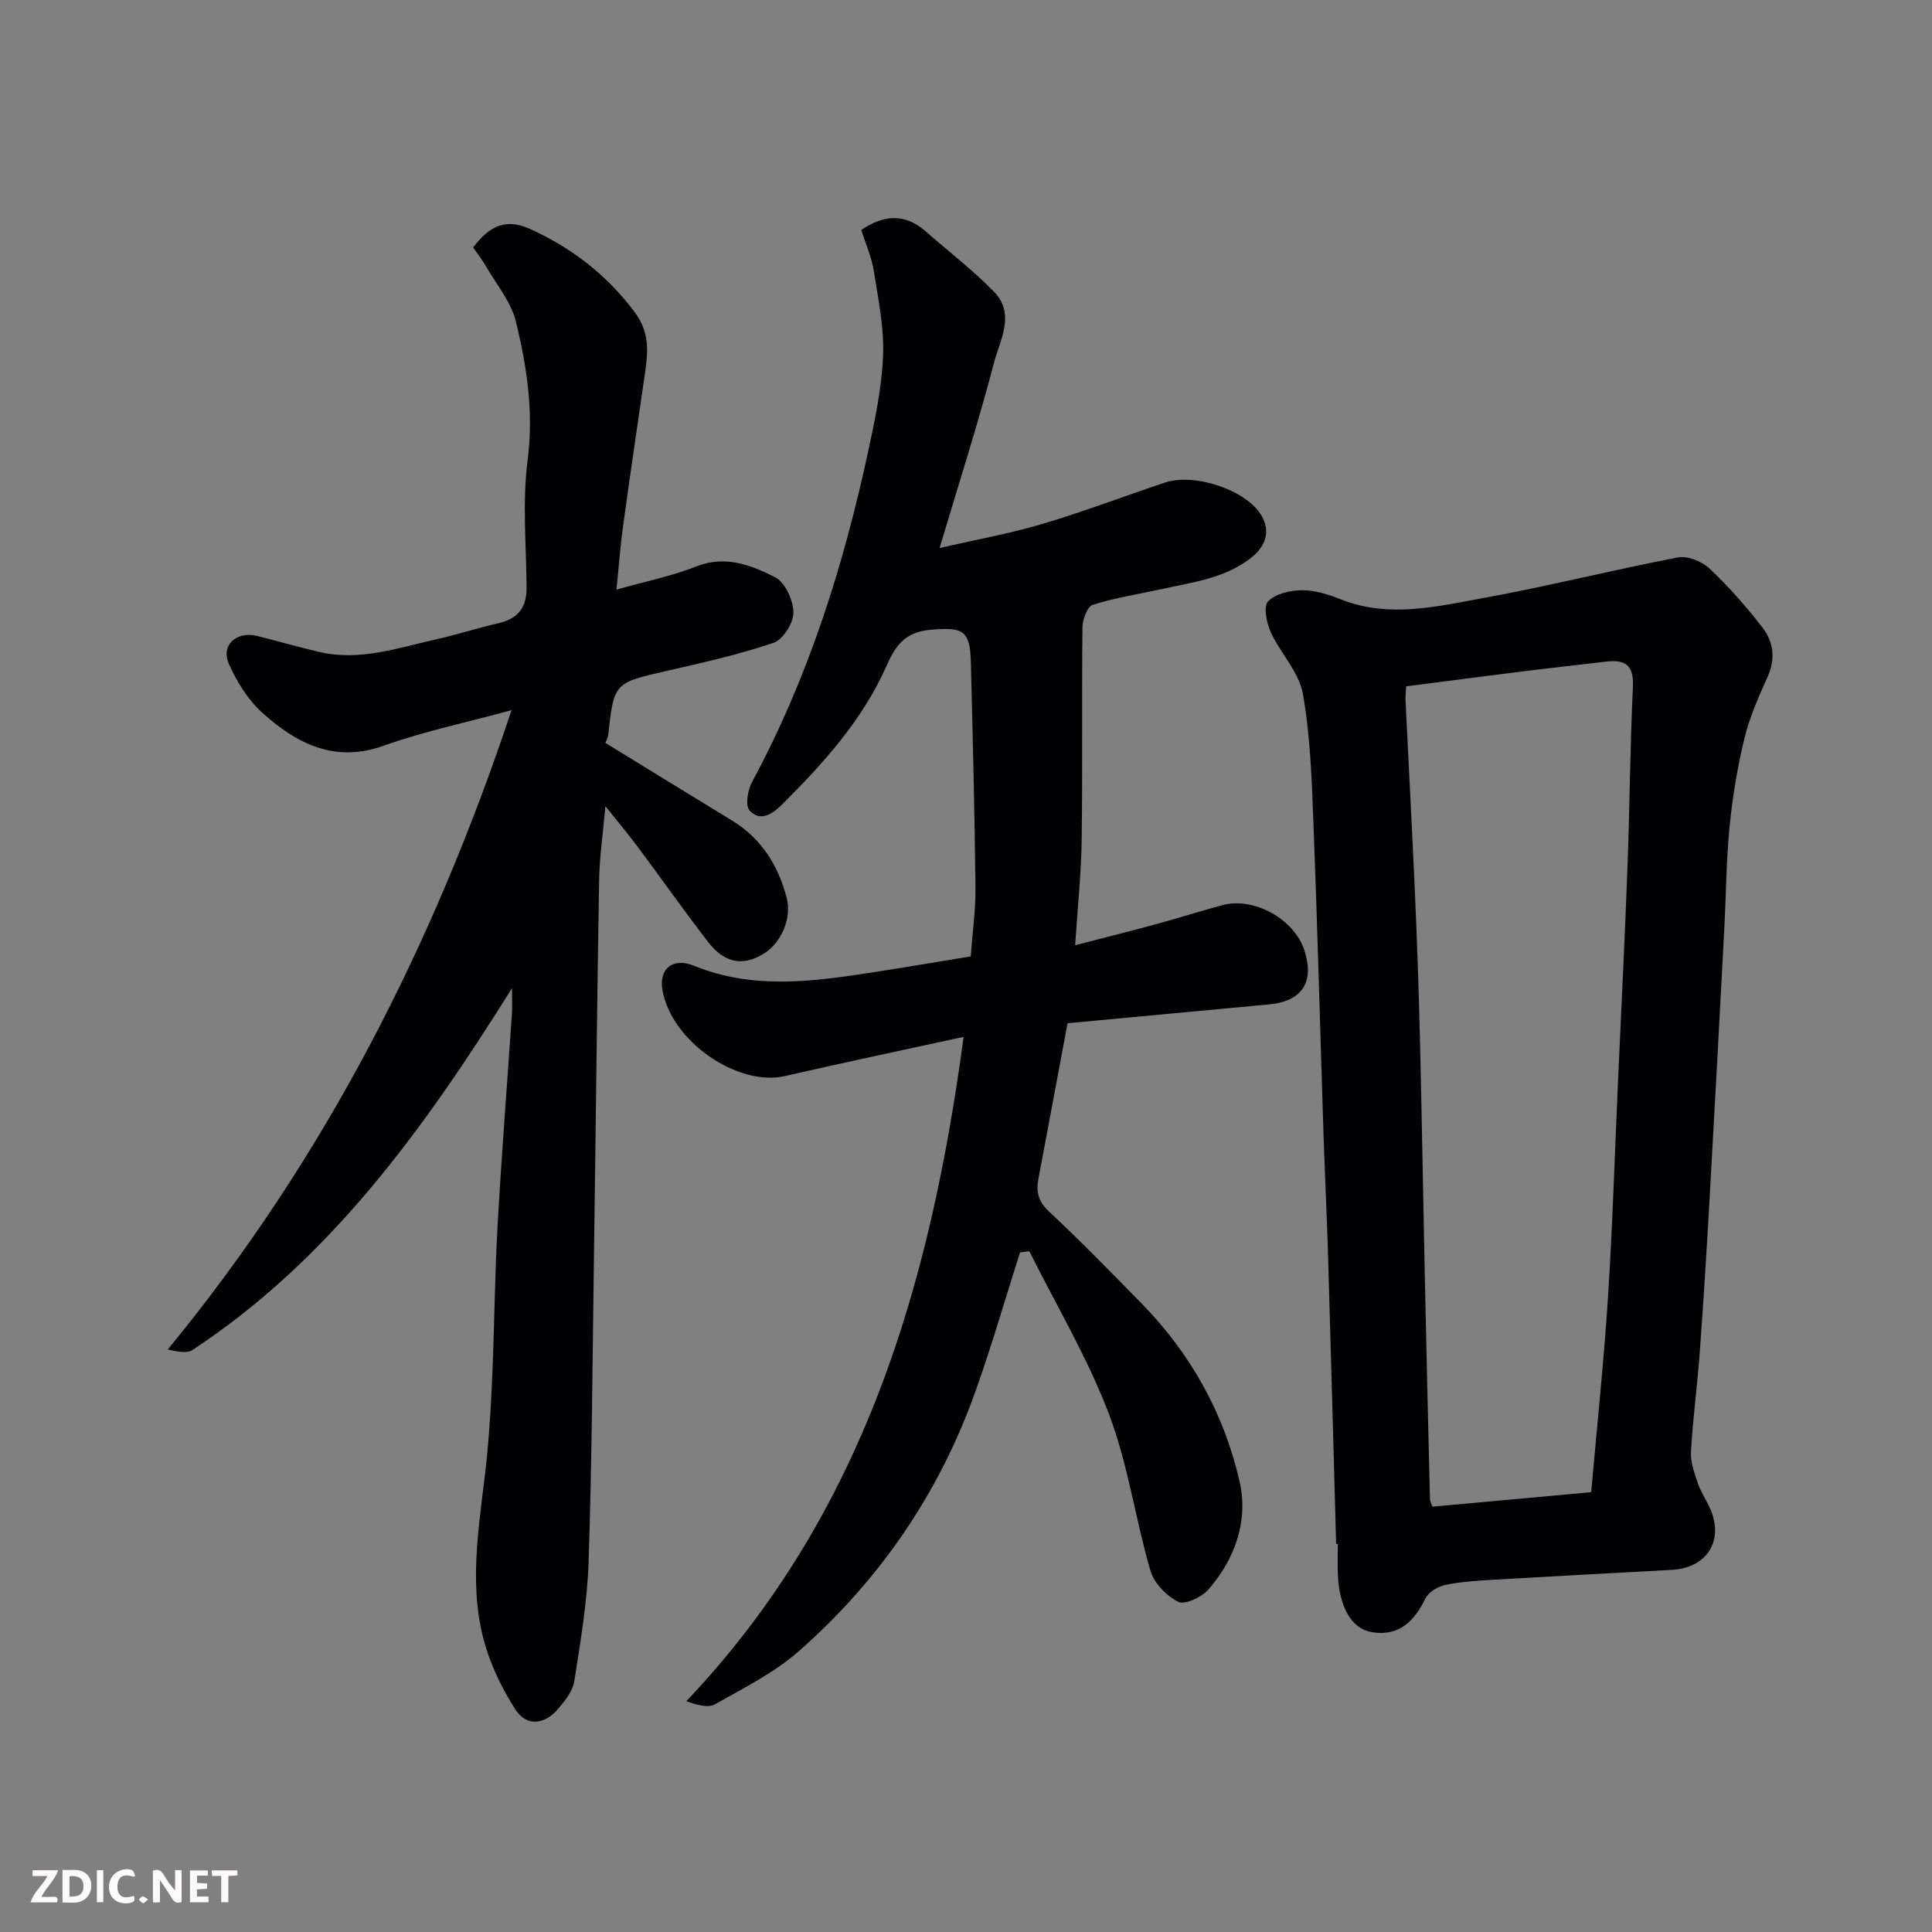 <svg enable-background="new 0 0 400 400" viewBox="0 0 400 400" xmlns="http://www.w3.org/2000/svg"><rect x="0" y="0" width="400" height="400" fill="#808080" stroke="none"/><path d="m211.18 259.31c-3.04 9.54-5.82 19.18-9.17 28.61-7.5 21.15-19.85 39.2-36.66 53.97-5.08 4.46-11.37 7.6-17.32 10.96-1.45.82-3.76.12-5.94-.63 36.69-38.66 50.51-86.1 57.42-137.55-13.01 2.84-25.04 5.37-37.02 8.12-9.75 2.24-23.57-7.21-25.35-17.89-.74-4.42 2.26-6.7 6.55-4.95 12.52 5.1 25.18 3.2 37.88 1.23 6.29-.98 12.56-2.05 19.41-3.17.35-4.85 1.03-9.56.98-14.27-.17-15.6-.56-31.19-.96-46.79-.17-6.66-1.84-7.09-8.25-6.57-5.54.44-7.43 3.48-9.27 7.62-4.97 11.16-13.03 20.05-21.54 28.54-1.91 1.91-4.52 3.76-6.76 1.24-.92-1.03-.37-4.23.53-5.89 11.63-21.56 18.91-44.64 24.04-68.46 1.41-6.54 2.82-13.19 3.08-19.83.23-5.81-1-11.7-1.92-17.51-.45-2.86-1.68-5.59-2.59-8.48 4.56-3.09 8.95-3.55 13.3.27 4.75 4.17 9.81 8.03 14.2 12.55 4.48 4.61 1.18 10.05-.06 14.79-3.23 12.41-7.18 24.64-11.23 38.25 7.71-1.78 14.63-3.02 21.33-5.01 8.55-2.54 16.91-5.74 25.38-8.56 6.12-2.04 16.99 1.59 20.02 6.99 1.75 3.11.83 6.13-2.08 8.47-5.47 4.39-12.18 5.16-18.67 6.6-4.77 1.05-9.64 1.79-14.27 3.26-1.13.36-2.11 3.06-2.13 4.7-.16 14.66.04 29.32-.16 43.98-.09 6.89-.83 13.77-1.35 21.8 6.21-1.61 11.35-2.89 16.46-4.28 4.7-1.28 9.35-2.75 14.06-4.03 6.44-1.74 14.79 2.88 16.9 9.25 2.2 6.64-.4 10.67-7.27 11.31-14.05 1.31-28.1 2.63-41.73 3.9-2.06 11.05-4.02 21.6-6.02 32.15-.51 2.7-.07 4.73 2.18 6.83 6.57 6.13 12.85 12.59 19.15 19.02 10.19 10.39 17.1 22.8 20.31 36.87 1.85 8.11-.89 15.96-6.4 22.32-1.39 1.61-4.88 3.28-6.28 2.6-2.45-1.19-5.03-3.89-5.78-6.47-3.14-10.76-4.64-22.08-8.61-32.48-4.43-11.62-10.88-22.46-16.46-33.64-.64.09-1.29.17-1.93.26z" fill="#010103"/><path d="m106 204.6c-18.41 29.43-37.78 56.19-66.13 74.89-1.14.76-3.05.36-5.14-.09 32.34-39.33 54.94-83.55 71.18-132.37-9.69 2.64-18.26 4.43-26.43 7.35-10.14 3.63-17.94-.37-24.99-6.64-3.05-2.71-5.45-6.54-7.11-10.31-1.71-3.9 1.63-6.83 5.91-5.75 4.26 1.08 8.49 2.28 12.76 3.29 8.28 1.96 16.11-.77 24-2.54 4.44-.99 8.78-2.4 13.22-3.42 4-.92 5.78-3.27 5.75-7.32-.06-8.83-.9-17.78.22-26.46 1.28-9.89-.15-19.3-2.42-28.63-.99-4.07-4.01-7.66-6.17-11.42-.81-1.4-1.82-2.68-2.69-3.95 3.51-4.66 6.96-6.01 11.76-3.83 8.64 3.9 15.93 9.52 21.71 17.26 2.96 3.97 2.79 7.87 2.17 12.16-1.54 10.67-3.12 21.34-4.59 32.02-.58 4.21-.89 8.45-1.38 13.24 6.02-1.71 11.45-2.8 16.52-4.8 6.04-2.38 11.36-.29 16.32 2.23 2.07 1.05 3.77 4.76 3.8 7.29.03 2.14-2.14 5.6-4.08 6.27-7.19 2.45-14.66 4.12-22.09 5.82-10.97 2.51-10.99 2.42-12.19 13.39-.05.46-.32.89-.57 1.53 8.78 5.39 17.5 10.76 26.24 16.09 6.06 3.7 9.53 9.27 11.28 15.95 1.15 4.37-1.21 9.36-4.59 11.51-4.75 3.02-8.56 1.69-11.64-2.3-4.99-6.47-9.7-13.16-14.58-19.71-2.01-2.69-4.17-5.26-6.71-8.44-.49 5.61-1.21 10.45-1.3 15.3-.44 25.76-.69 51.52-1.06 77.28-.3 21.26-.42 42.53-1.11 63.78-.27 8.3-1.68 16.58-2.97 24.81-.32 2.06-1.95 4.09-3.39 5.78-2.77 3.25-6.51 3.62-8.79.09-2.84-4.41-5.23-9.37-6.57-14.42-3.39-12.78-.54-25.61.71-38.42.56-5.75.86-11.52 1.1-17.29.42-10.1.5-20.21 1.07-30.29.82-14.47 1.96-28.92 2.94-43.39.11-1.32.03-2.65.03-5.54z" fill="#010103"/><path d="m276.63 319.65c-.55-19.7-1.06-39.41-1.65-59.11-.26-8.77-.69-17.53-.98-26.3-.69-21.2-1.23-42.4-2.06-63.6-.35-9.03-.62-18.16-2.2-27.01-.8-4.5-4.66-8.4-6.66-12.78-.87-1.91-1.52-5.34-.53-6.35 1.56-1.59 4.61-2.29 7.04-2.3 2.68-.01 5.49.89 8.04 1.9 9.94 3.93 19.85 1.47 29.62-.31 13.44-2.45 26.71-5.81 40.13-8.38 2.02-.39 5 .84 6.59 2.33 3.95 3.72 7.57 7.85 10.9 12.14 2.29 2.95 2.79 6.44 1.12 10.18-1.86 4.16-3.75 8.39-4.82 12.79-1.46 6-2.47 12.15-3.08 18.3-.7 7.06-.72 14.19-1.1 21.29-.98 18.47-1.97 36.94-3.02 55.41-.6 10.54-1.24 21.08-2.01 31.6-.51 7.04-1.45 14.05-1.86 21.1-.12 2.13.69 4.39 1.4 6.48.62 1.84 1.76 3.51 2.56 5.3 2.94 6.57-.64 12.29-7.88 12.69-12.2.67-24.4 1.31-36.6 2.02-3.44.2-6.92.41-10.28 1.09-1.54.31-3.51 1.46-4.16 2.78-2.33 4.77-5.5 7.95-11.14 7.01-4.17-.7-6.7-5.19-7-11.75-.1-2.16-.02-4.33-.02-6.5-.1-.02-.22-.02-.35-.02zm52.81-10.71c1.22-13.88 2.63-27.13 3.48-40.42.95-14.84 1.4-29.71 2.07-44.57s1.42-29.71 1.97-44.57c.46-12.42.53-24.85 1.12-37.27.21-4.51-1.71-5.59-5.59-5.13-5.69.68-11.39 1.3-17.08 2.01-8.06 1-16.12 2.06-24.28 3.11-.06 1.31-.17 2.13-.13 2.94.65 13.36 1.37 26.71 1.96 40.08.43 9.76.77 19.52 1.01 29.28.4 16.59.67 33.17 1.02 49.76.33 15.42.69 30.84 1.07 46.26.01.46.3.91.52 1.52 10.97-.99 21.9-1.99 32.86-3z" fill="#010103"/><g fill="#fcfafa"><path d="m37.59 393.81c-.92.31-1.52.05-2-.78-.7-1.2-1.52-2.34-2.47-3.78v4.59c-.55.03-.95.05-1.41.07-.03-.37-.06-.64-.06-.91 0-1.91 0-3.81 0-5.7 1.13-.41 1.77-.03 2.29.91.62 1.11 1.38 2.14 2.31 3.19v-4.2h1.35v6.61z"/><path d="m12.94 393.88v-6.75c1.9.19 3.93-.54 5.37 1.29.8 1.01.78 2.88.03 3.97-1.37 1.97-3.4 1.51-5.4 1.49m1.45-1.22c2.04.12 2.92-.58 2.89-2.21-.03-1.51-.98-2.19-2.89-2z"/><path d="m11.81 393.87h-5.49c.68-2.18 2.47-3.48 3.51-5.45h-3.08v-1.21h5.29c-.71 2.13-2.44 3.48-3.47 5.51.86 0 1.63.04 2.39-.01.79-.05 1.14.21.85 1.16"/><path d="m39.33 393.86v-6.61h3.7v1.07h-2.22v1.52c.68.04 1.34.09 2.07.13v1.07c-.72.05-1.38.09-2.1.14v1.48h2.4v1.19h-3.84z"/><path d="m27.71 388.56c-1.15-.3-2.46-.61-3.1.64-.37.73-.41 1.93-.06 2.67.63 1.35 1.99.93 3.17.68.35.94-.01 1.32-.93 1.46-1.62.25-3.05-.27-3.76-1.48-.73-1.24-.6-3.03.31-4.17.88-1.11 2.71-1.7 4-1.16.32.13.44.74.65 1.12-.1.08-.19.16-.28.24"/><path d="m49.15 387.24v1.07c-.59.02-1.17.05-1.87.08v5.44h-1.48v-5.44h-1.85c-.05-.4-.08-.73-.13-1.15z"/><path d="m20.06 387.21h1.33v6.62h-1.33z"/><path d="m30.68 393.25c-.49.38-.8.79-1.05.76-.32-.05-.6-.45-.9-.7.26-.24.51-.64.8-.67.29-.04.62.3 1.15.61"/></g></svg>
